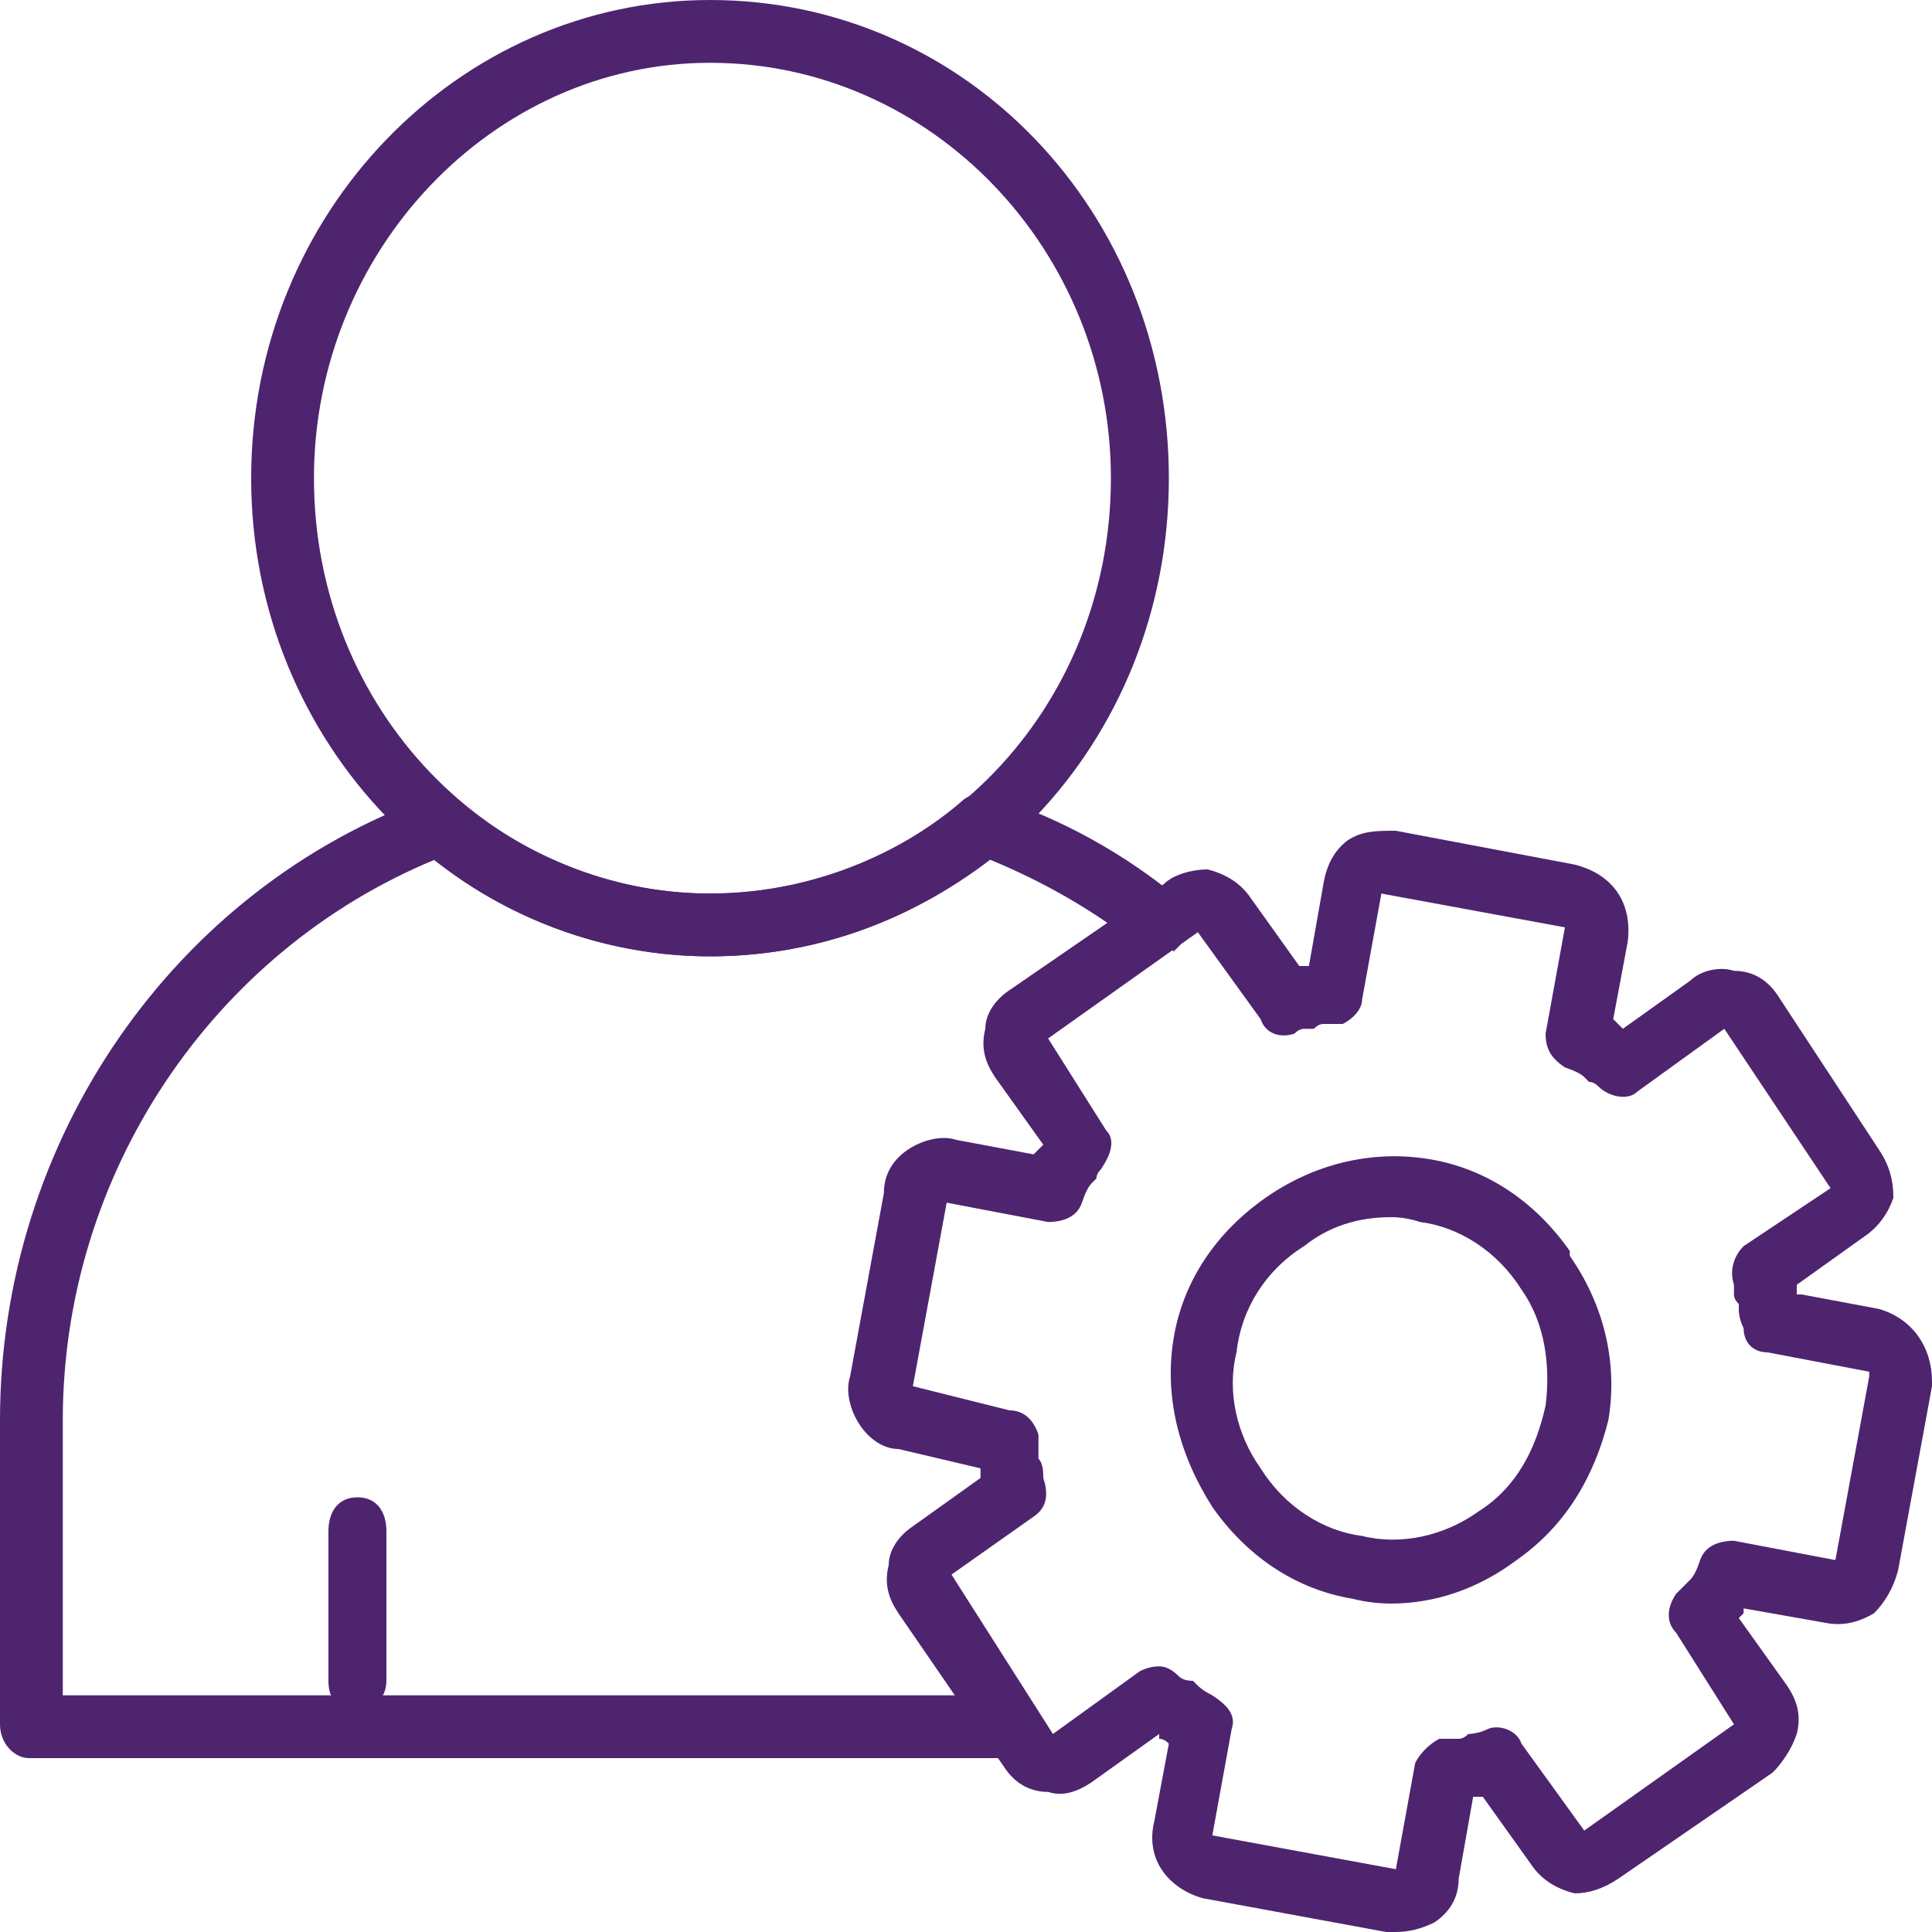 <svg version="1.2" xmlns="http://www.w3.org/2000/svg" viewBox="0 0 40 40" width="40" height="40">
	<title>account-create</title>
	<style>
		.s0 { fill: #4e246f } 
	</style>
	<path class="s0" d="m7.4 35.4c-0.4 0-0.6-0.2-0.6-0.6v-3.1c0-0.4 0.2-0.7 0.6-0.7 0.4 0 0.6 0.3 0.6 0.7v3.1c0 0.3-0.2 0.6-0.6 0.6z"/>
	<path class="s0" d="m21 36.4h-20.4c-0.3 0-0.6-0.3-0.6-0.7v-6.3c0-5.8 3.6-11 8.9-12.9 0.2-0.1 0.4-0.1 0.6 0.1 1.5 1.2 3.3 1.9 5.2 1.9 1.9 0 3.8-0.7 5.2-1.9 0.2-0.2 0.5-0.2 0.7-0.1q2.1 0.7 3.8 2.1c0.1 0.1 0.2 0.3 0.2 0.5 0 0.2-0.1 0.4-0.2 0.5l-0.1 0.1-0.4-0.5-0.3 0.4q-1.4-1.1-3.1-1.8c-1.7 1.3-3.7 2-5.8 2-2 0-4.1-0.7-5.7-2-4.6 1.9-7.7 6.5-7.7 11.6v5.7h19.7z"/>
	<path class="s0" d="m14.7 19.8c-5.2 0-9.5-4.4-9.5-9.9 0-5.5 4.3-9.9 9.5-9.9 5.3 0 9.5 4.4 9.5 9.9 0 5.5-4.2 9.9-9.5 9.9zm0-18.5c-4.5 0-8.2 3.9-8.2 8.6 0 4.8 3.7 8.6 8.2 8.6 4.6 0 8.3-3.8 8.3-8.6 0-4.7-3.7-8.6-8.3-8.6z"/>
	<path class="s0" d="m28.8 33.2q-0.4 0-0.8-0.1c-1.2-0.2-2.2-0.9-2.9-1.9-0.7-1.1-1-2.3-0.8-3.5 0.2-1.2 0.9-2.2 1.9-2.9 1-0.7 2.2-1 3.4-0.8 1.2 0.2 2.2 0.9 2.9 1.9v0.1c0.7 1 1 2.2 0.8 3.4-0.3 1.2-0.9 2.2-1.9 2.9-0.8 0.6-1.7 0.9-2.6 0.9zm0-8c-0.7 0-1.3 0.2-1.8 0.6-0.8 0.5-1.3 1.3-1.4 2.2-0.2 0.8 0 1.7 0.5 2.4 0.5 0.8 1.3 1.3 2.1 1.4 0.8 0.2 1.7 0 2.4-0.5 0.8-0.5 1.2-1.3 1.4-2.2 0.1-0.8 0-1.7-0.5-2.4-0.5-0.8-1.3-1.3-2.1-1.4q-0.3-0.1-0.6-0.1z"/>
	<path class="s0" d="m28.9 40q-0.1 0-0.2 0l-3.8-0.7c-0.7-0.2-1.2-0.8-1-1.6l0.3-1.6q-0.1-0.1-0.2-0.1v-0.1l-1.4 1c-0.3 0.2-0.6 0.3-0.9 0.2-0.4 0-0.7-0.2-0.9-0.5l-2.2-3.2c-0.2-0.3-0.3-0.6-0.2-1 0-0.3 0.2-0.6 0.5-0.8l1.4-1q0-0.1 0-0.2 0 0 0 0l-1.7-0.4c-0.3 0-0.6-0.2-0.8-0.5-0.2-0.3-0.3-0.7-0.2-1l0.7-3.8c0-0.4 0.2-0.7 0.5-0.9 0.3-0.2 0.7-0.3 1-0.2l1.6 0.3q0.1-0.1 0.1-0.1l0.1-0.1-1-1.4c-0.2-0.3-0.3-0.6-0.2-1 0-0.3 0.2-0.6 0.5-0.8l3.2-2.2c0.2-0.2 0.6-0.3 0.9-0.3 0.4 0.1 0.7 0.3 0.9 0.6l1 1.4q0 0 0 0 0 0 0.1 0 0 0 0.1 0l0.3-1.7q0.1-0.6 0.5-0.9c0.3-0.2 0.6-0.2 1-0.2l3.7 0.7c0.8 0.2 1.2 0.8 1.1 1.6l-0.3 1.6q0.1 0.1 0.1 0.1l0.1 0.1 1.4-1c0.2-0.2 0.6-0.3 0.9-0.2 0.4 0 0.7 0.2 0.9 0.5l2.1 3.2c0.2 0.3 0.3 0.6 0.3 1-0.1 0.3-0.3 0.6-0.6 0.8l-1.4 1q0 0.1 0 0.1 0 0 0 0.1 0 0 0.1 0l1.6 0.3c0.7 0.2 1.1 0.8 1.1 1.5q0 0 0 0.1l-0.7 3.8c-0.1 0.4-0.3 0.7-0.5 0.9q-0.5 0.3-1 0.2l-1.7-0.3q0 0.1 0 0.1l-0.1 0.1 1 1.4c0.2 0.3 0.3 0.6 0.2 1-0.1 0.3-0.3 0.6-0.5 0.8l-3.2 2.2c-0.3 0.2-0.6 0.3-0.9 0.3-0.4-0.1-0.7-0.3-0.9-0.6l-1-1.4q0 0-0.1 0 0 0-0.1 0l-0.3 1.7c0 0.4-0.2 0.7-0.5 0.9q-0.4 0.2-0.8 0.2zm-4.9-5.5q0.2 0 0.4 0.2 0.1 0.1 0.3 0.1l0.1 0.1q0.1 0.1 0.3 0.2c0.3 0.2 0.5 0.4 0.4 0.7l-0.4 2.2 3.8 0.7 0.4-2.2c0.1-0.2 0.3-0.4 0.5-0.5q0.2 0 0.4 0 0.1 0 0.2-0.1c0 0 0.2 0 0.4-0.1 0.2-0.1 0.6 0 0.7 0.3l1.3 1.8 3.1-2.2-1.2-1.9c-0.2-0.2-0.2-0.5 0-0.8q0.1-0.1 0.2-0.2l0.1-0.1q0.1-0.1 0.2-0.4c0.1-0.3 0.4-0.4 0.7-0.4l2.1 0.4 0.7-3.8q0-0.1 0-0.1l-2.1-0.4c-0.3 0-0.5-0.2-0.5-0.5q-0.1-0.2-0.1-0.4 0 0 0-0.1-0.1-0.1-0.1-0.2 0-0.1 0-0.2c-0.1-0.3 0-0.6 0.2-0.8l1.8-1.2-2.2-3.3-1.8 1.3c-0.2 0.2-0.6 0.1-0.8-0.1q-0.1-0.1-0.2-0.1l-0.1-0.1q-0.1-0.1-0.4-0.2c-0.3-0.2-0.4-0.4-0.4-0.7l0.4-2.2-3.8-0.7-0.4 2.2c0 0.2-0.2 0.4-0.4 0.5q-0.2 0-0.4 0-0.1 0-0.2 0.1-0.1 0-0.2 0-0.1 0-0.2 0.1c-0.3 0.1-0.6 0-0.7-0.3l-1.3-1.8-3.1 2.2 1.2 1.9c0.2 0.2 0.1 0.5-0.1 0.8q-0.1 0.1-0.1 0.2l-0.1 0.1q-0.1 0.1-0.2 0.4c-0.1 0.3-0.4 0.4-0.7 0.4l-2.1-0.4-0.7 3.8 2 0.5c0.3 0 0.5 0.2 0.6 0.5q0 0.2 0 0.3 0 0.1 0 0.2c0.1 0.1 0.1 0.3 0.1 0.4 0.1 0.3 0.1 0.6-0.2 0.8l-1.7 1.2 2.1 3.3 1.8-1.3q0.2-0.1 0.4-0.1z"/>
</svg>